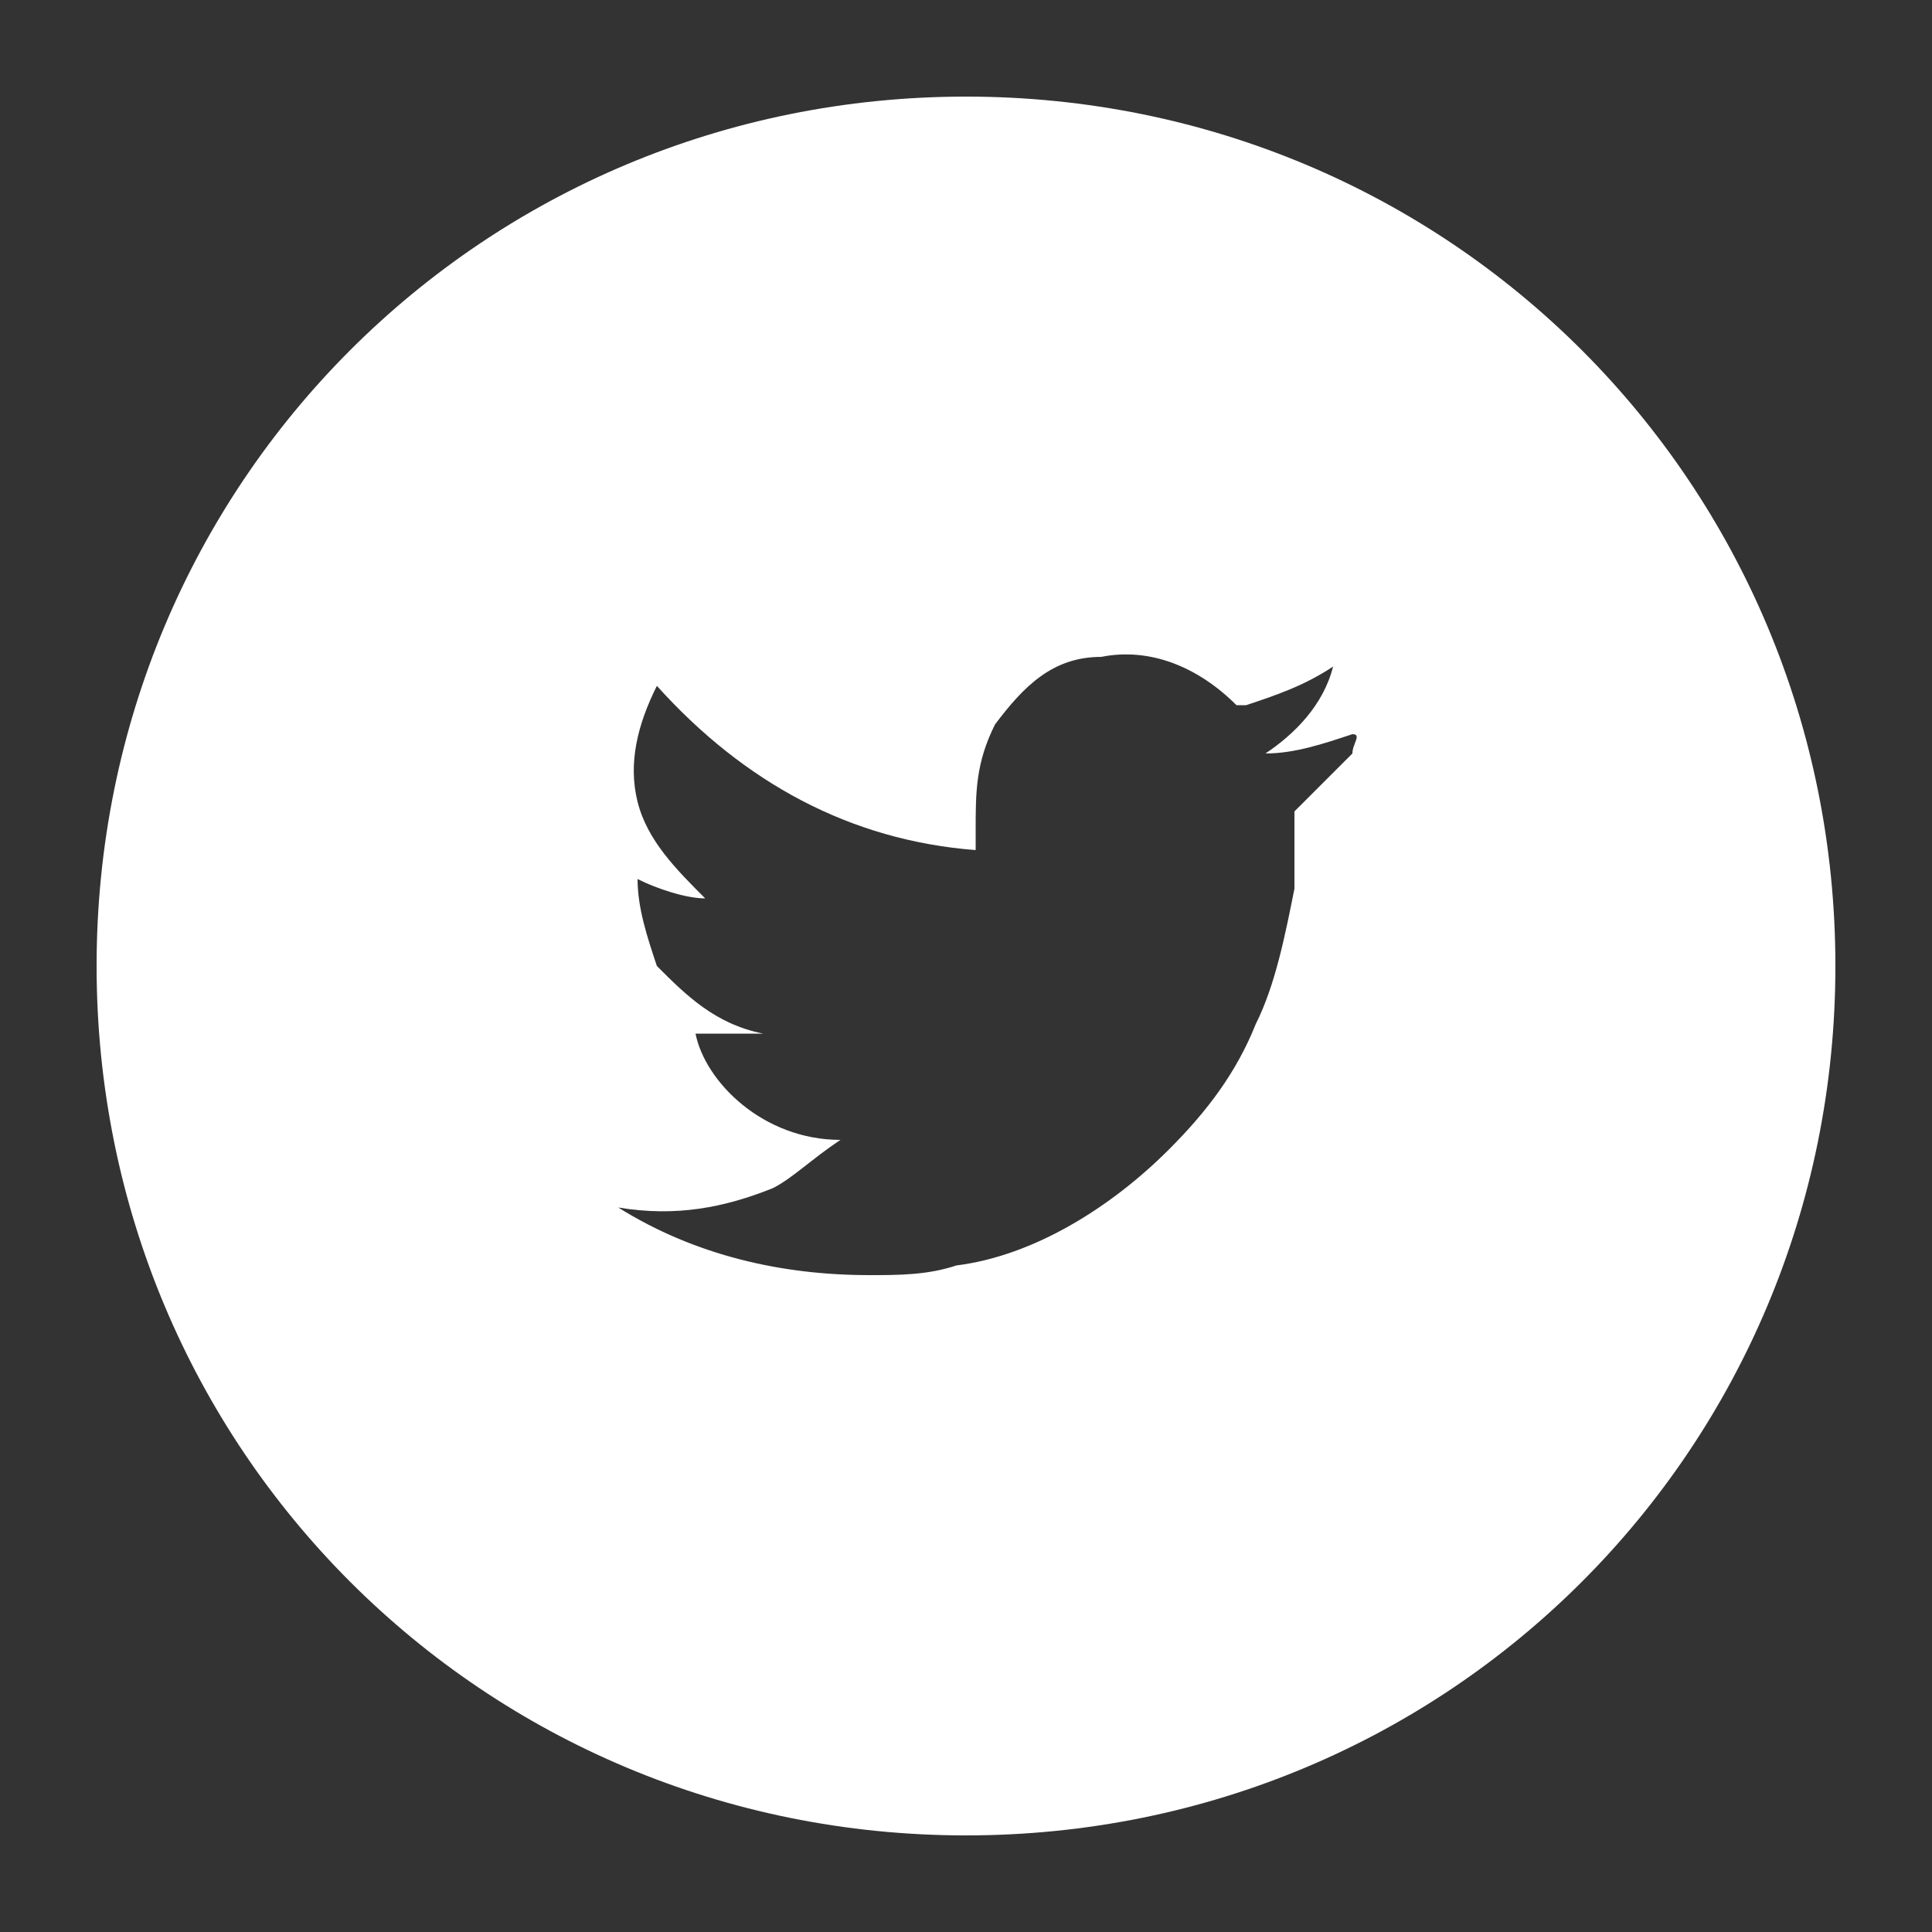 <?xml version="1.0" encoding="utf-8"?>
<!-- Generator: Adobe Illustrator 22.0.0, SVG Export Plug-In . SVG Version: 6.00 Build 0)  -->
<svg version="1.1" id="Calque_1" xmlns="http://www.w3.org/2000/svg" xmlns:xlink="http://www.w3.org/1999/xlink" x="0px" y="0px"
	 width="20px" height="20px" viewBox="0 0 20 20" style="enable-background:new 0 0 20 20;" xml:space="preserve">
<rect x="0" y="0" width="20" height="20" fill="#333333" stroke="none"/>
<style type="text/css">
	.st0{fill:#FFFFFF;}
</style>
<path class="st0" d="M10,1c-5,0-9,4-9,9s4,9,9,9s9-4,9-9S15,1,10,1z M14,7.8c-0.2,0.2-0.4,0.4-0.6,0.6c0,0,0,0,0,0.1
	c0,0.2,0,0.5,0,0.7c-0.1,0.5-0.2,1-0.4,1.4c-0.2,0.5-0.5,0.9-0.9,1.3c-0.6,0.6-1.4,1.1-2.2,1.2c-0.3,0.1-0.6,0.1-0.9,0.1
	c-0.9,0-1.8-0.2-2.6-0.7c0.6,0.1,1.1,0,1.6-0.2c0.2-0.1,0.4-0.3,0.7-0.5c-0.8,0-1.4-0.6-1.5-1.1c0.2,0,0.5,0,0.7,0
	c-0.5-0.1-0.8-0.4-1.1-0.7C6.7,9.7,6.6,9.4,6.6,9.1c0.2,0.1,0.5,0.2,0.7,0.2C7,9,6.7,8.7,6.6,8.3c-0.1-0.4,0-0.8,0.2-1.2
	c0.9,1,2,1.6,3.3,1.7c0-0.1,0-0.1,0-0.2c0-0.4,0-0.7,0.2-1.1c0.3-0.4,0.6-0.7,1.1-0.7c0.5-0.1,1,0.1,1.4,0.5c0,0,0,0,0.1,0
	c0.3-0.1,0.6-0.2,0.9-0.4c-0.1,0.4-0.4,0.7-0.7,0.9c0.3,0,0.6-0.1,0.9-0.2C14.1,7.6,14,7.7,14,7.8z"/>
</svg>
